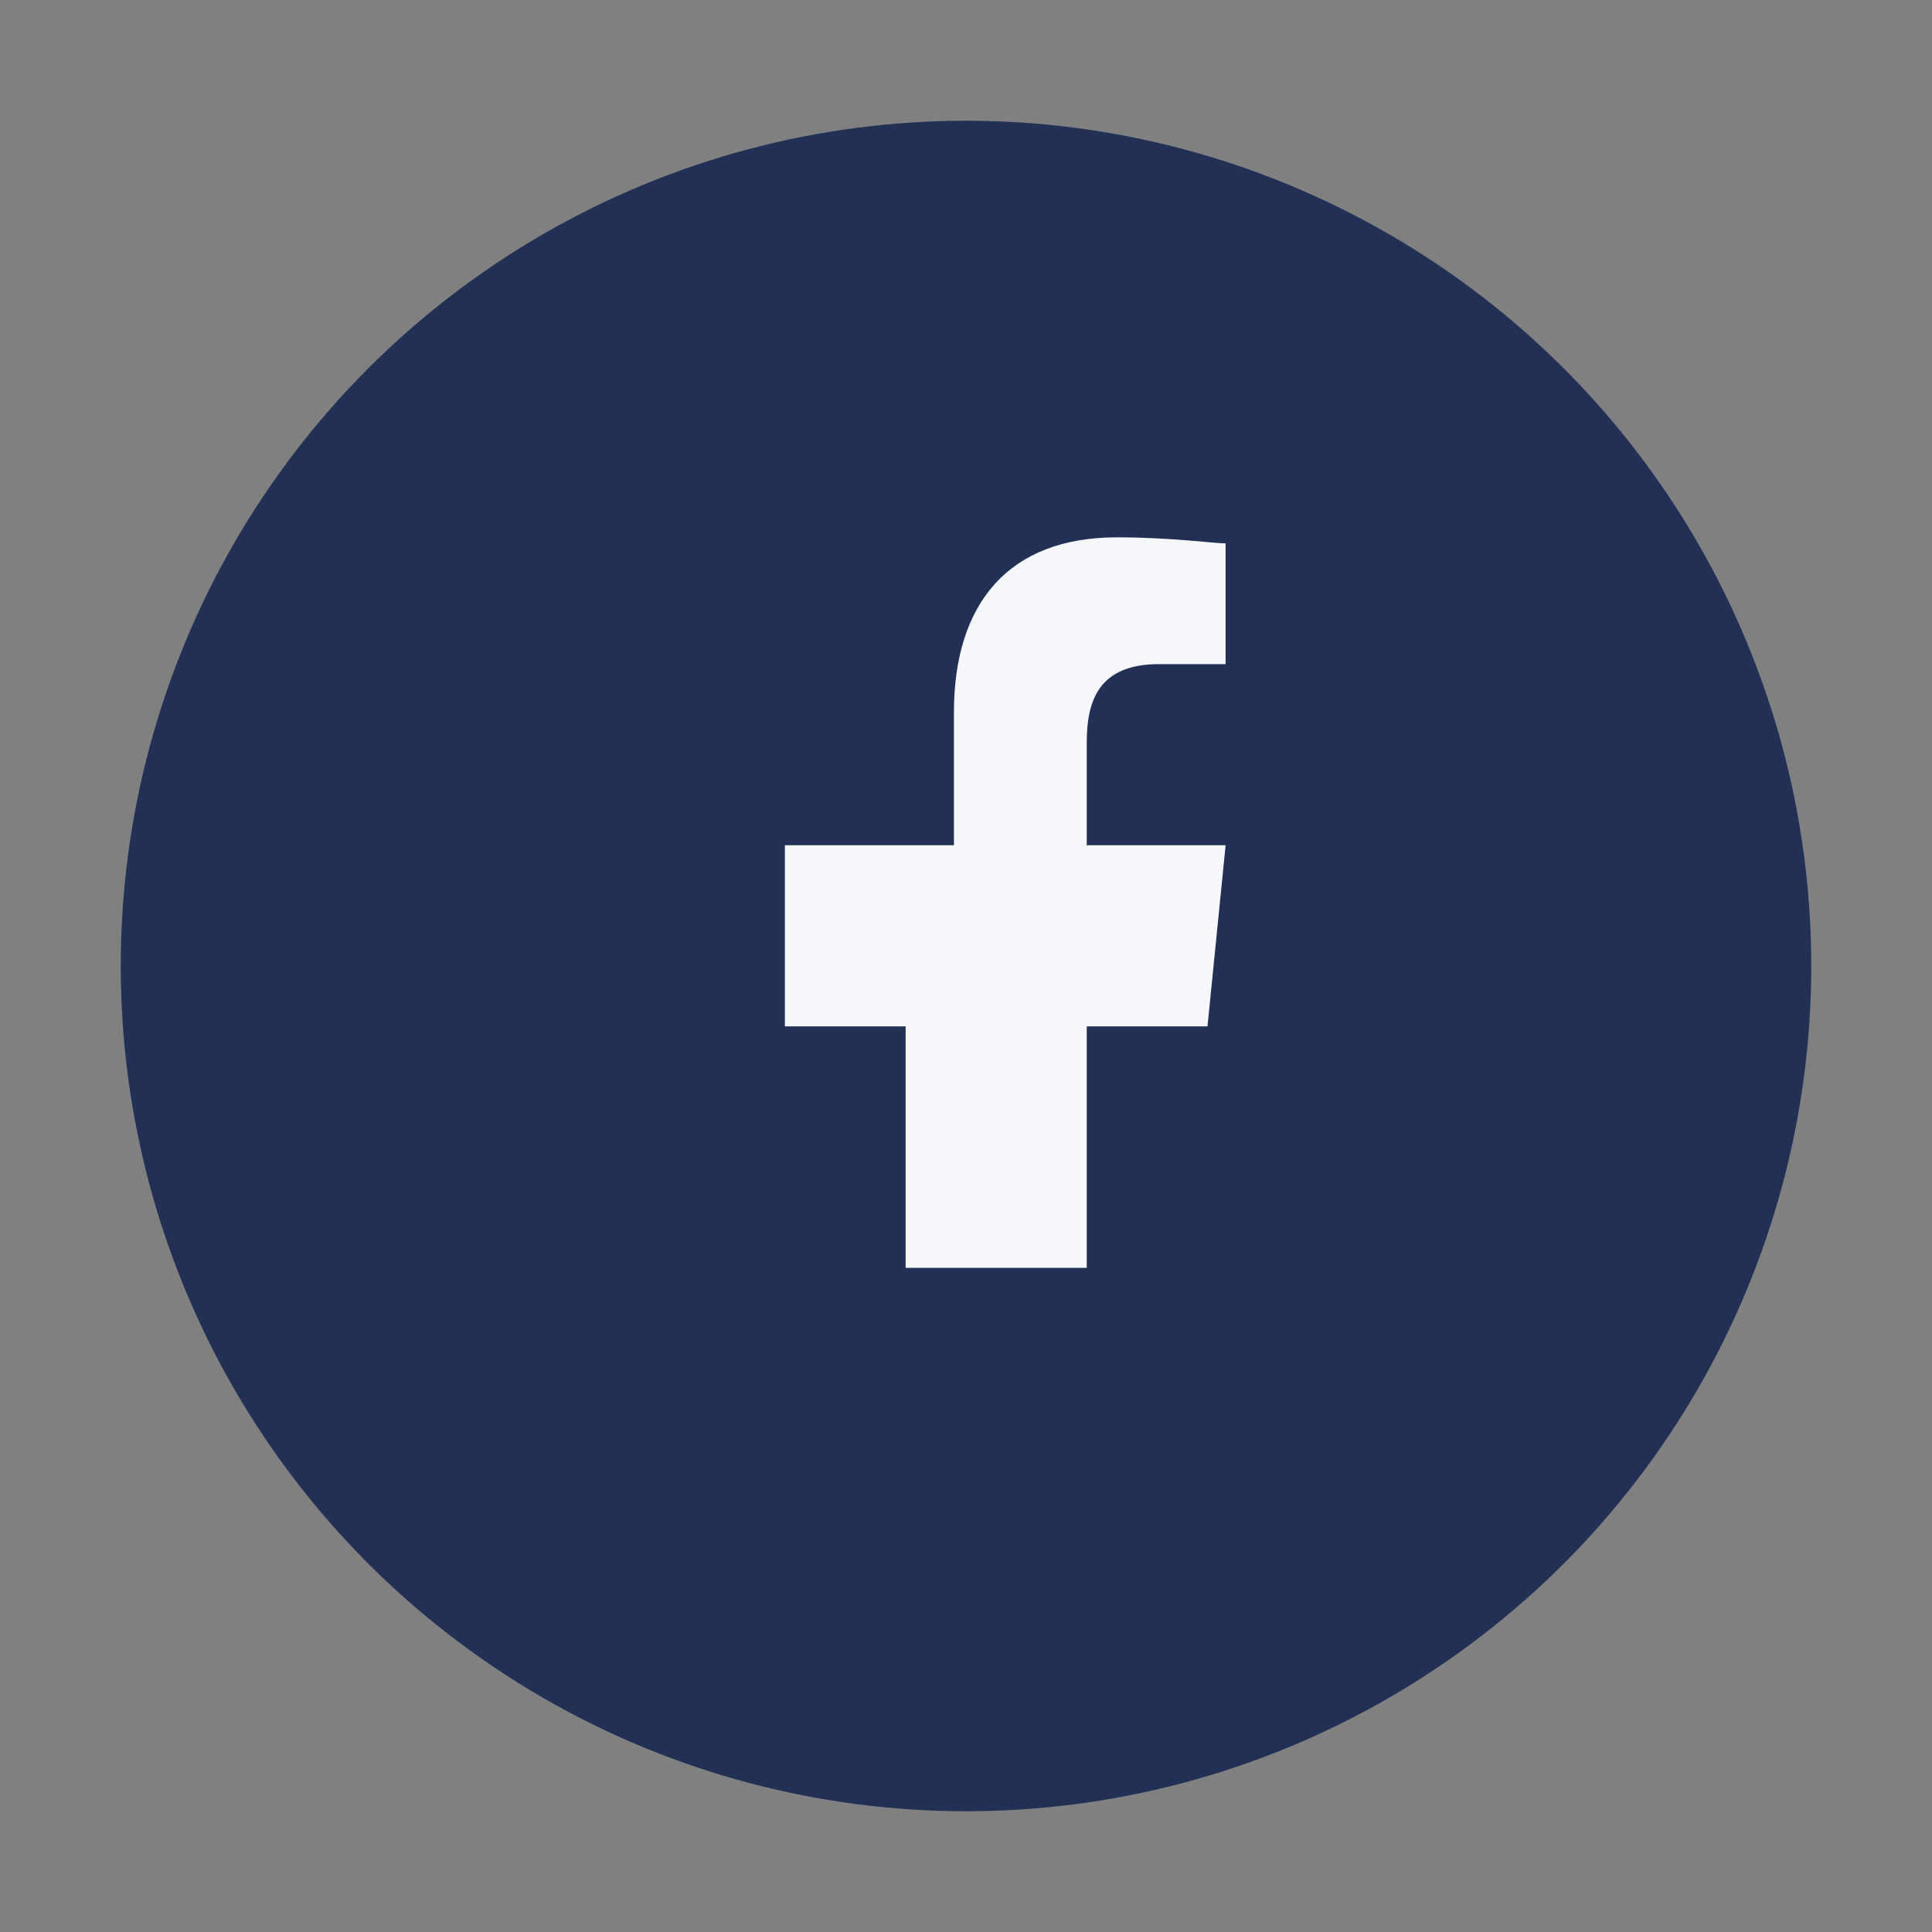 <?xml version="1.0" encoding="UTF-8"?>
<svg xmlns="http://www.w3.org/2000/svg" width="32" height="32" viewBox="0 0 32 32"><rect x="0" y="0" width="32" height="32" fill="#808080" stroke="none"/><circle cx="16" cy="16" r="14" fill="#223056"/><path d="M18 21v-4h2l.3-3h-2.3v-1.7c0-.7.2-1.3 1.2-1.3h1.1v-2c-.2 0-.9-.1-1.8-.1-1.8 0-2.7 1.1-2.7 2.9V14H13v3h2v4z" fill="#F5F7FA"/></svg>
